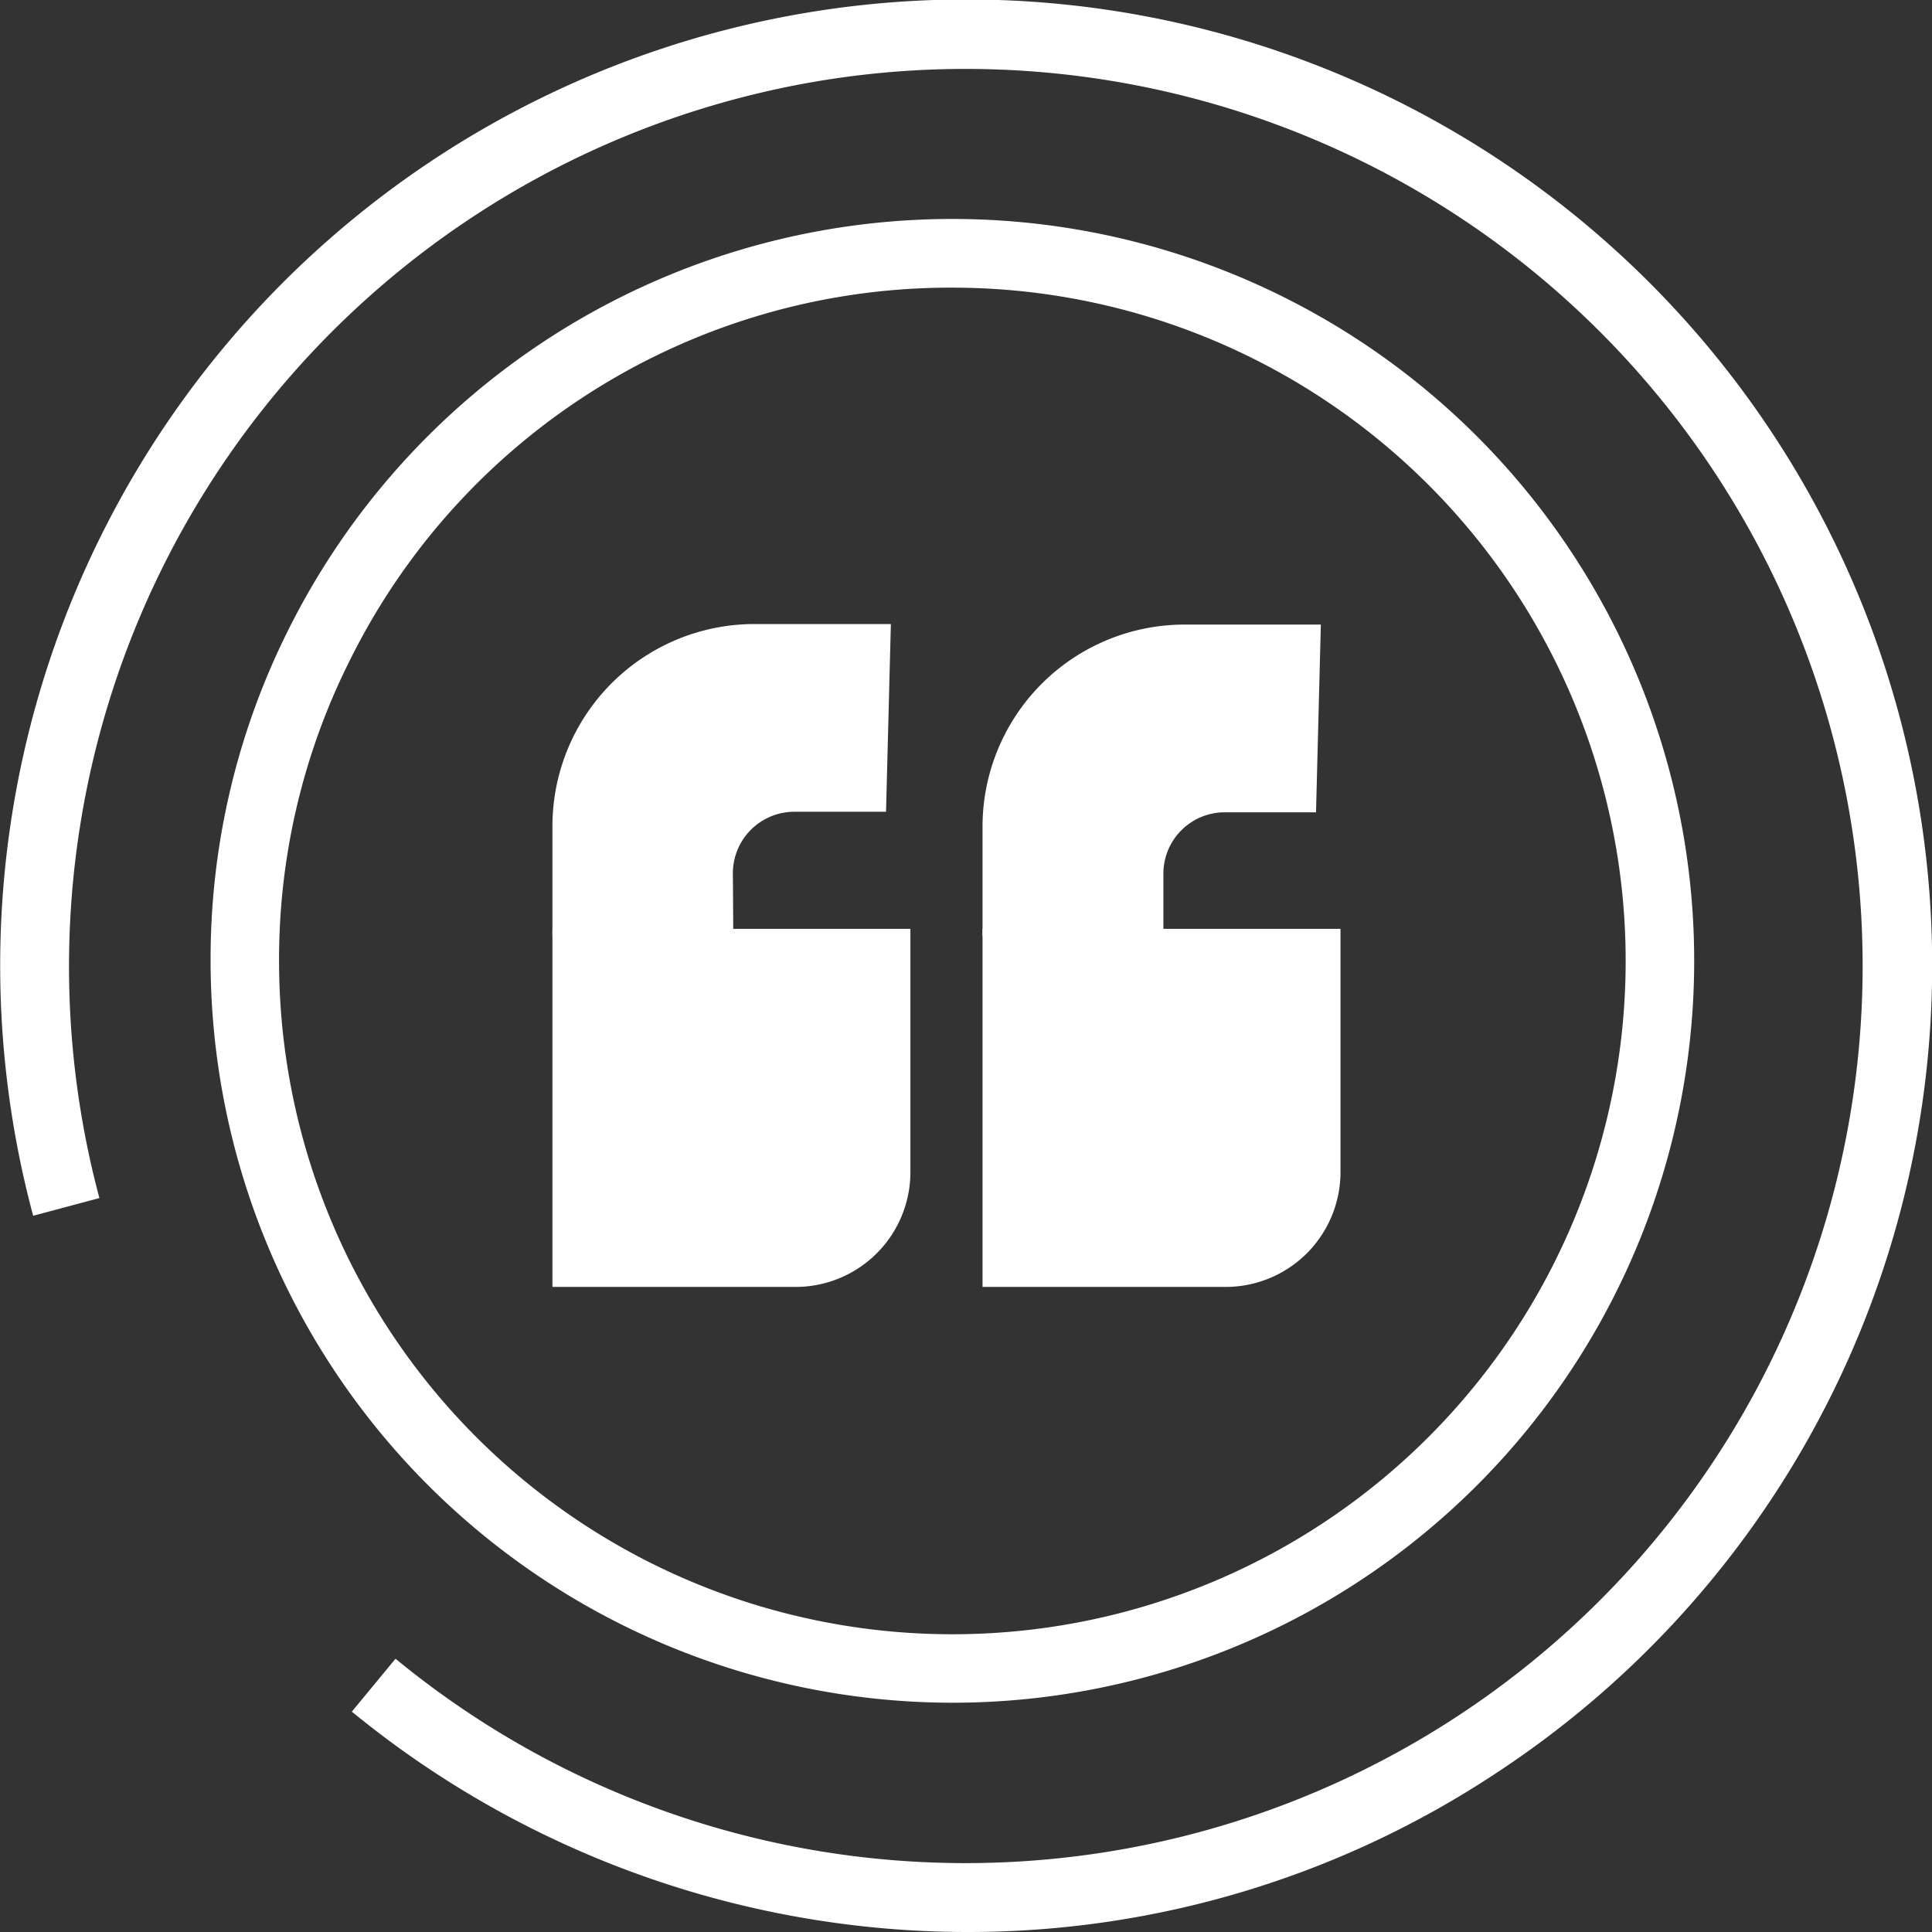 <svg id="Layer_1" data-name="Layer 1" xmlns="http://www.w3.org/2000/svg" viewBox="0 0 180 180">
  <rect x="0" y="0" width="180" height="180" fill="#333333" stroke="none"/>
  <defs>
    <style>
      .cls-1 {
        fill: #fff;
      }
    </style>
  </defs>
  <title>unumb</title>
  <g>
    <path class="cls-1" d="M88.73,158.64A69.19,69.19,0,0,1,19.62,89.52a68.41,68.41,0,0,1,7.23-30.81h0a69.12,69.12,0,1,1,61.88,99.93Zm0-131.84A62.42,62.42,0,0,0,32.57,61.57h0A62.08,62.08,0,0,0,26,89.52,62.73,62.73,0,1,0,88.73,26.8Z"/>
    <path class="cls-1" d="M90.17,180c-1.9,0-3.8-.06-5.71-.18a90.64,90.64,0,0,1-51.68-20.35l4.07-4.93A83.58,83.58,0,1,0,77.47,7.36,83.64,83.64,0,0,0,9.26,111.62l-6.17,1.65a90,90,0,1,1,136.19,52A89.07,89.07,0,0,1,90.17,180Z"/>
    <g>
      <path class="cls-1" d="M54.67,89.74h27a0,0,0,0,1,0,0v19.67a7.29,7.29,0,0,1-7.29,7.29H54.67a0,0,0,0,1,0,0v-27A0,0,0,0,1,54.67,89.74Z"/>
      <path class="cls-1" d="M74.13,119.9H51.47V86.54H84.82V109.2A10.7,10.7,0,0,1,74.13,119.9Zm-16.27-6.4H74.13a4.3,4.3,0,0,0,4.3-4.3V92.94H57.86Z"/>
    </g>
    <g>
      <path class="cls-1" d="M65.12,87.21V81.35A8.92,8.92,0,0,1,74,72.43h5.39l.28-11.09H70.28A15.61,15.61,0,0,0,54.67,77V87.21"/>
      <path class="cls-1" d="M68.32,87.21H61.93V81.35A12.13,12.13,0,0,1,74,69.23h2.27l.12-4.69H70.28A12.42,12.42,0,0,0,57.86,77V87.21H51.47V77A18.83,18.83,0,0,1,70.28,58.14H83l-.45,17.49H74a5.73,5.73,0,0,0-5.72,5.72Z"/>
    </g>
    <g>
      <path class="cls-1" d="M94.74,89.74h27a0,0,0,0,1,0,0v19.67a7.29,7.29,0,0,1-7.29,7.29H94.74a0,0,0,0,1,0,0v-27A0,0,0,0,1,94.74,89.74Z"/>
      <path class="cls-1" d="M114.2,119.9H91.54V86.54h33.35V109.2A10.7,10.7,0,0,1,114.2,119.9Zm-16.27-6.4H114.2a4.3,4.3,0,0,0,4.3-4.3V92.94H97.93Z"/>
    </g>
    <g>
      <path class="cls-1" d="M105.19,87.21V81.35a8.92,8.92,0,0,1,8.92-8.92h5.39l.28-11.09h-9.43A15.61,15.61,0,0,0,94.74,77V87.21"/>
      <path class="cls-1" d="M108.39,87.21H102V81.35a12.14,12.14,0,0,1,12.12-12.12h2.27l.12-4.69h-6.15A12.42,12.42,0,0,0,97.93,77V87.21H91.54V77a18.83,18.83,0,0,1,18.81-18.81h12.71l-.45,17.49h-8.5a5.72,5.72,0,0,0-5.72,5.72Z"/>
    </g>
  </g>
</svg>
